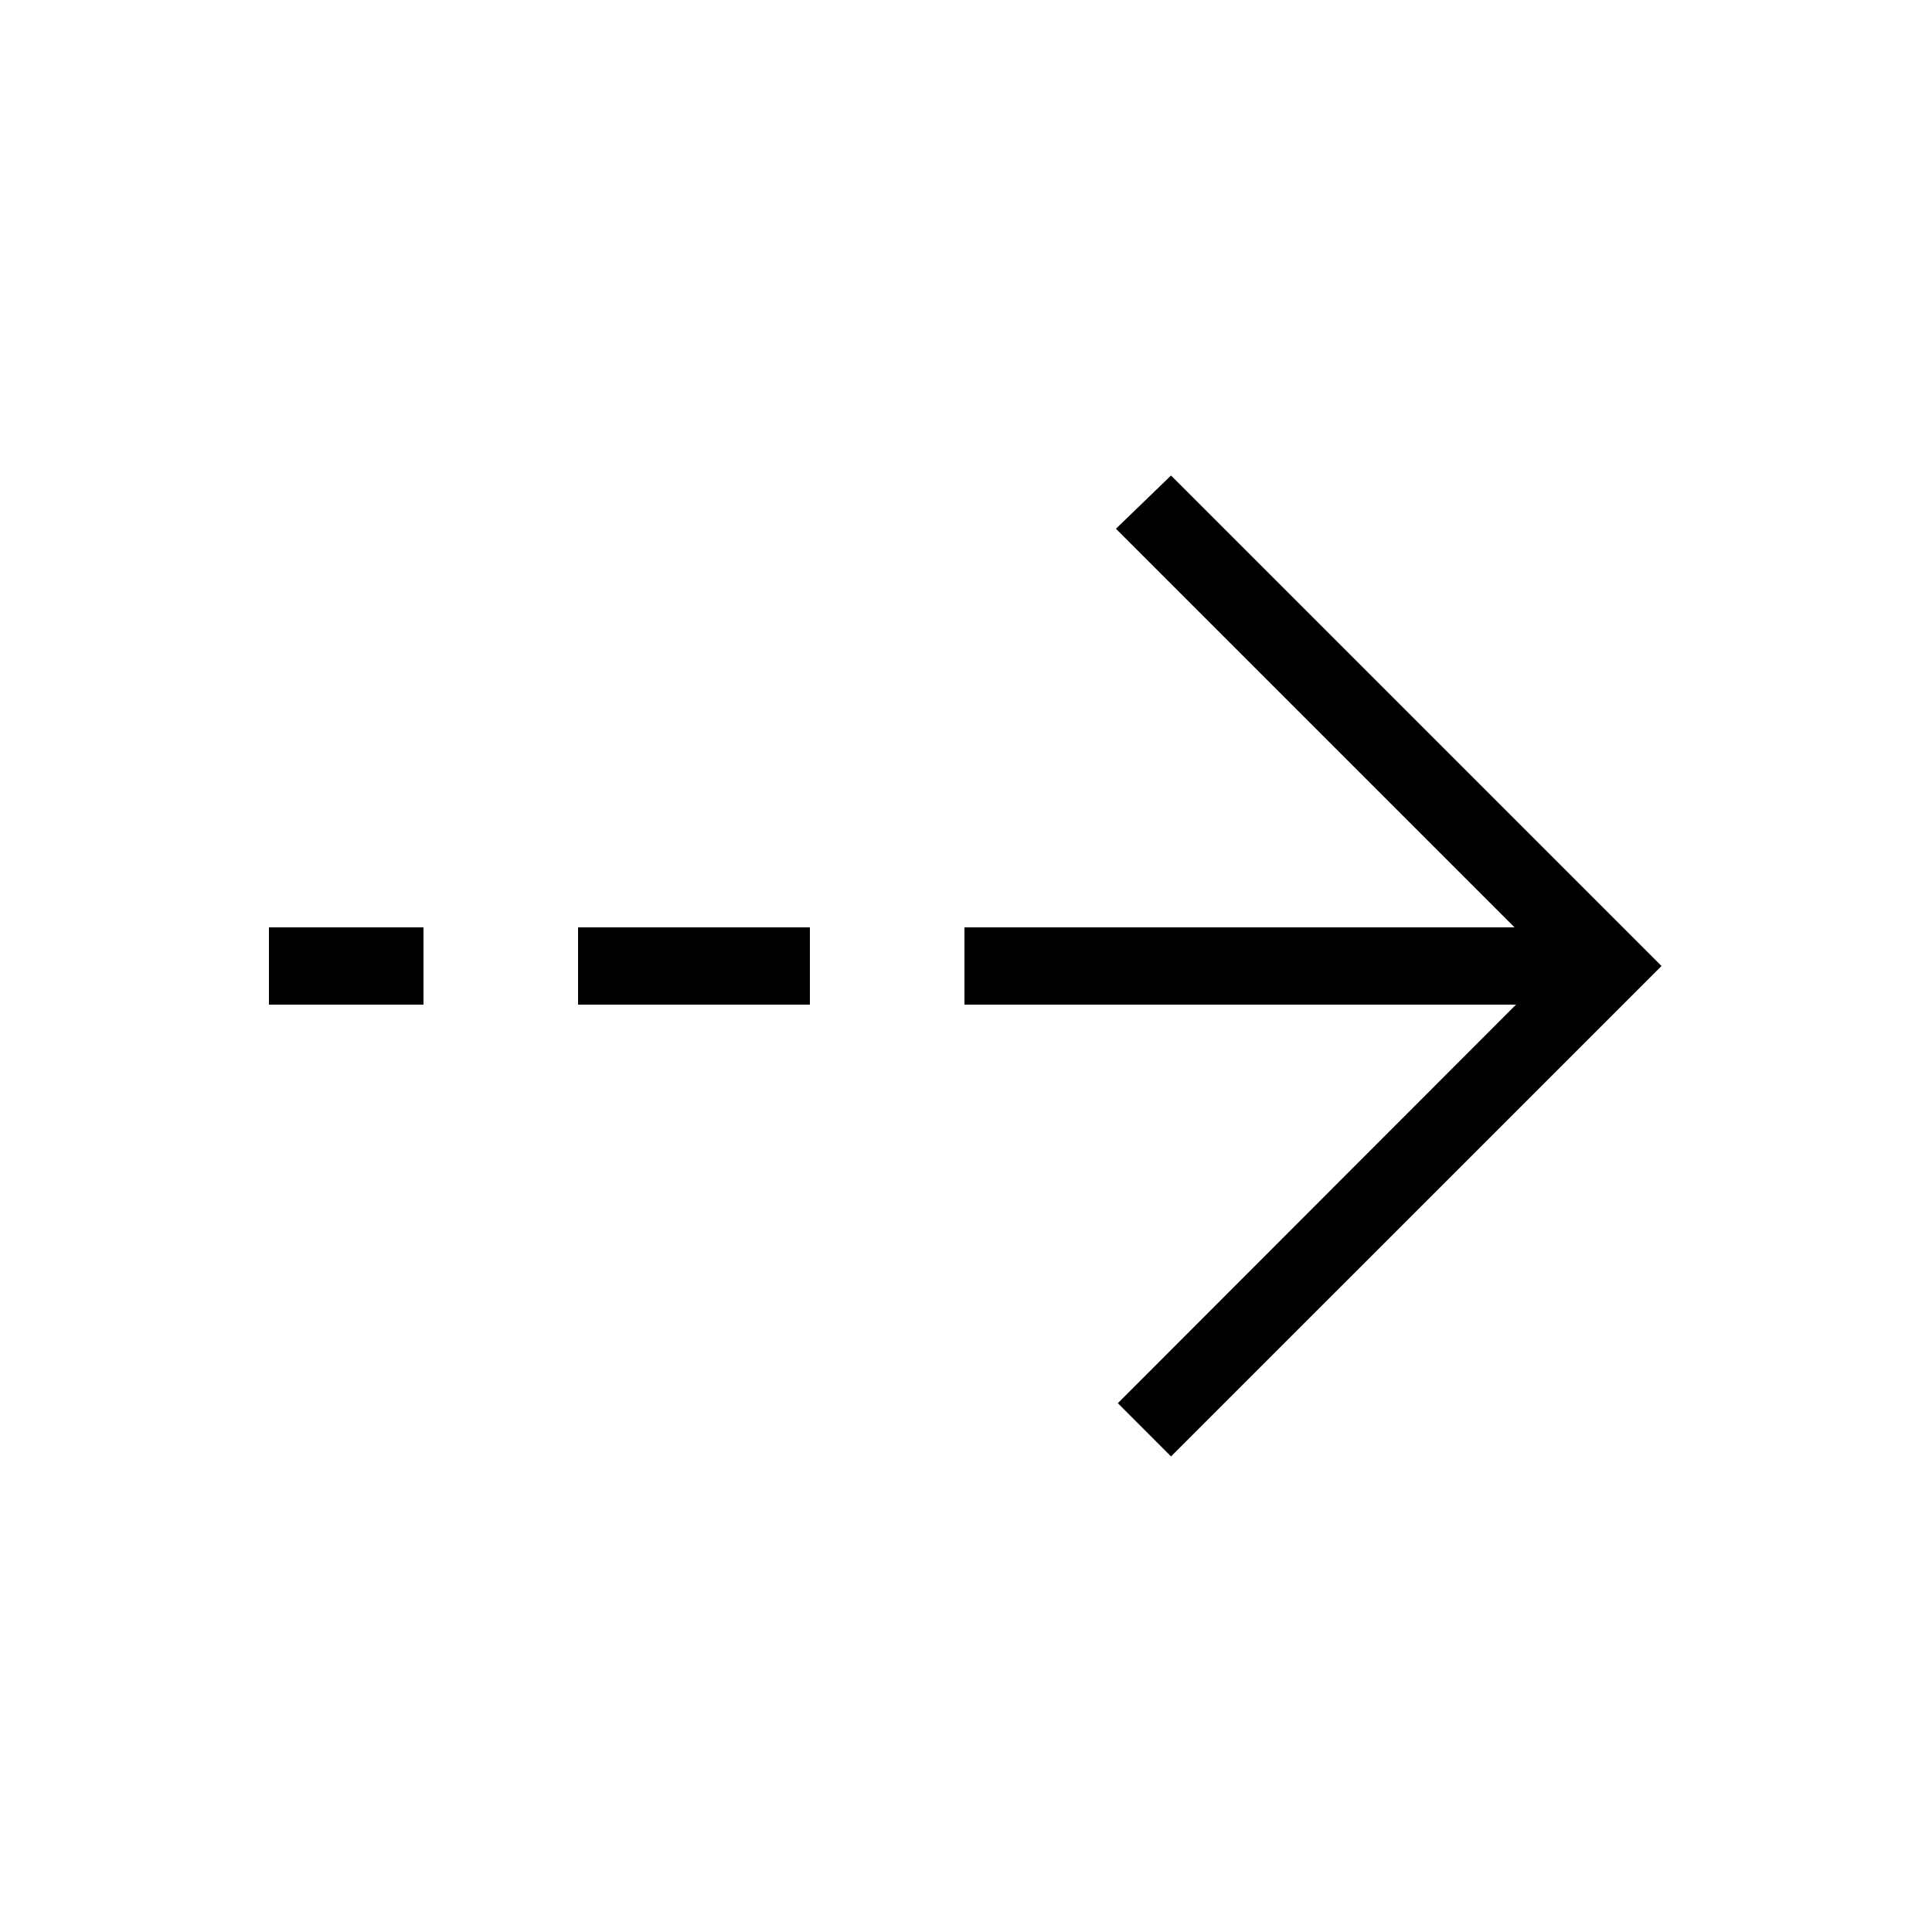 <svg width="25" height="25" viewBox="0 0 25 25" fill="none" xmlns="http://www.w3.org/2000/svg">
<path d="M21.5 12.5L15.153 6.153L14.44 6.842L19.598 12H12.48V13H19.617L14.465 18.157L15.153 18.846L21.5 12.5ZM10.48 12H7.48V13H10.48V12ZM5.48 12H3.48V13H5.48V12Z" fill="black"/>
</svg>
